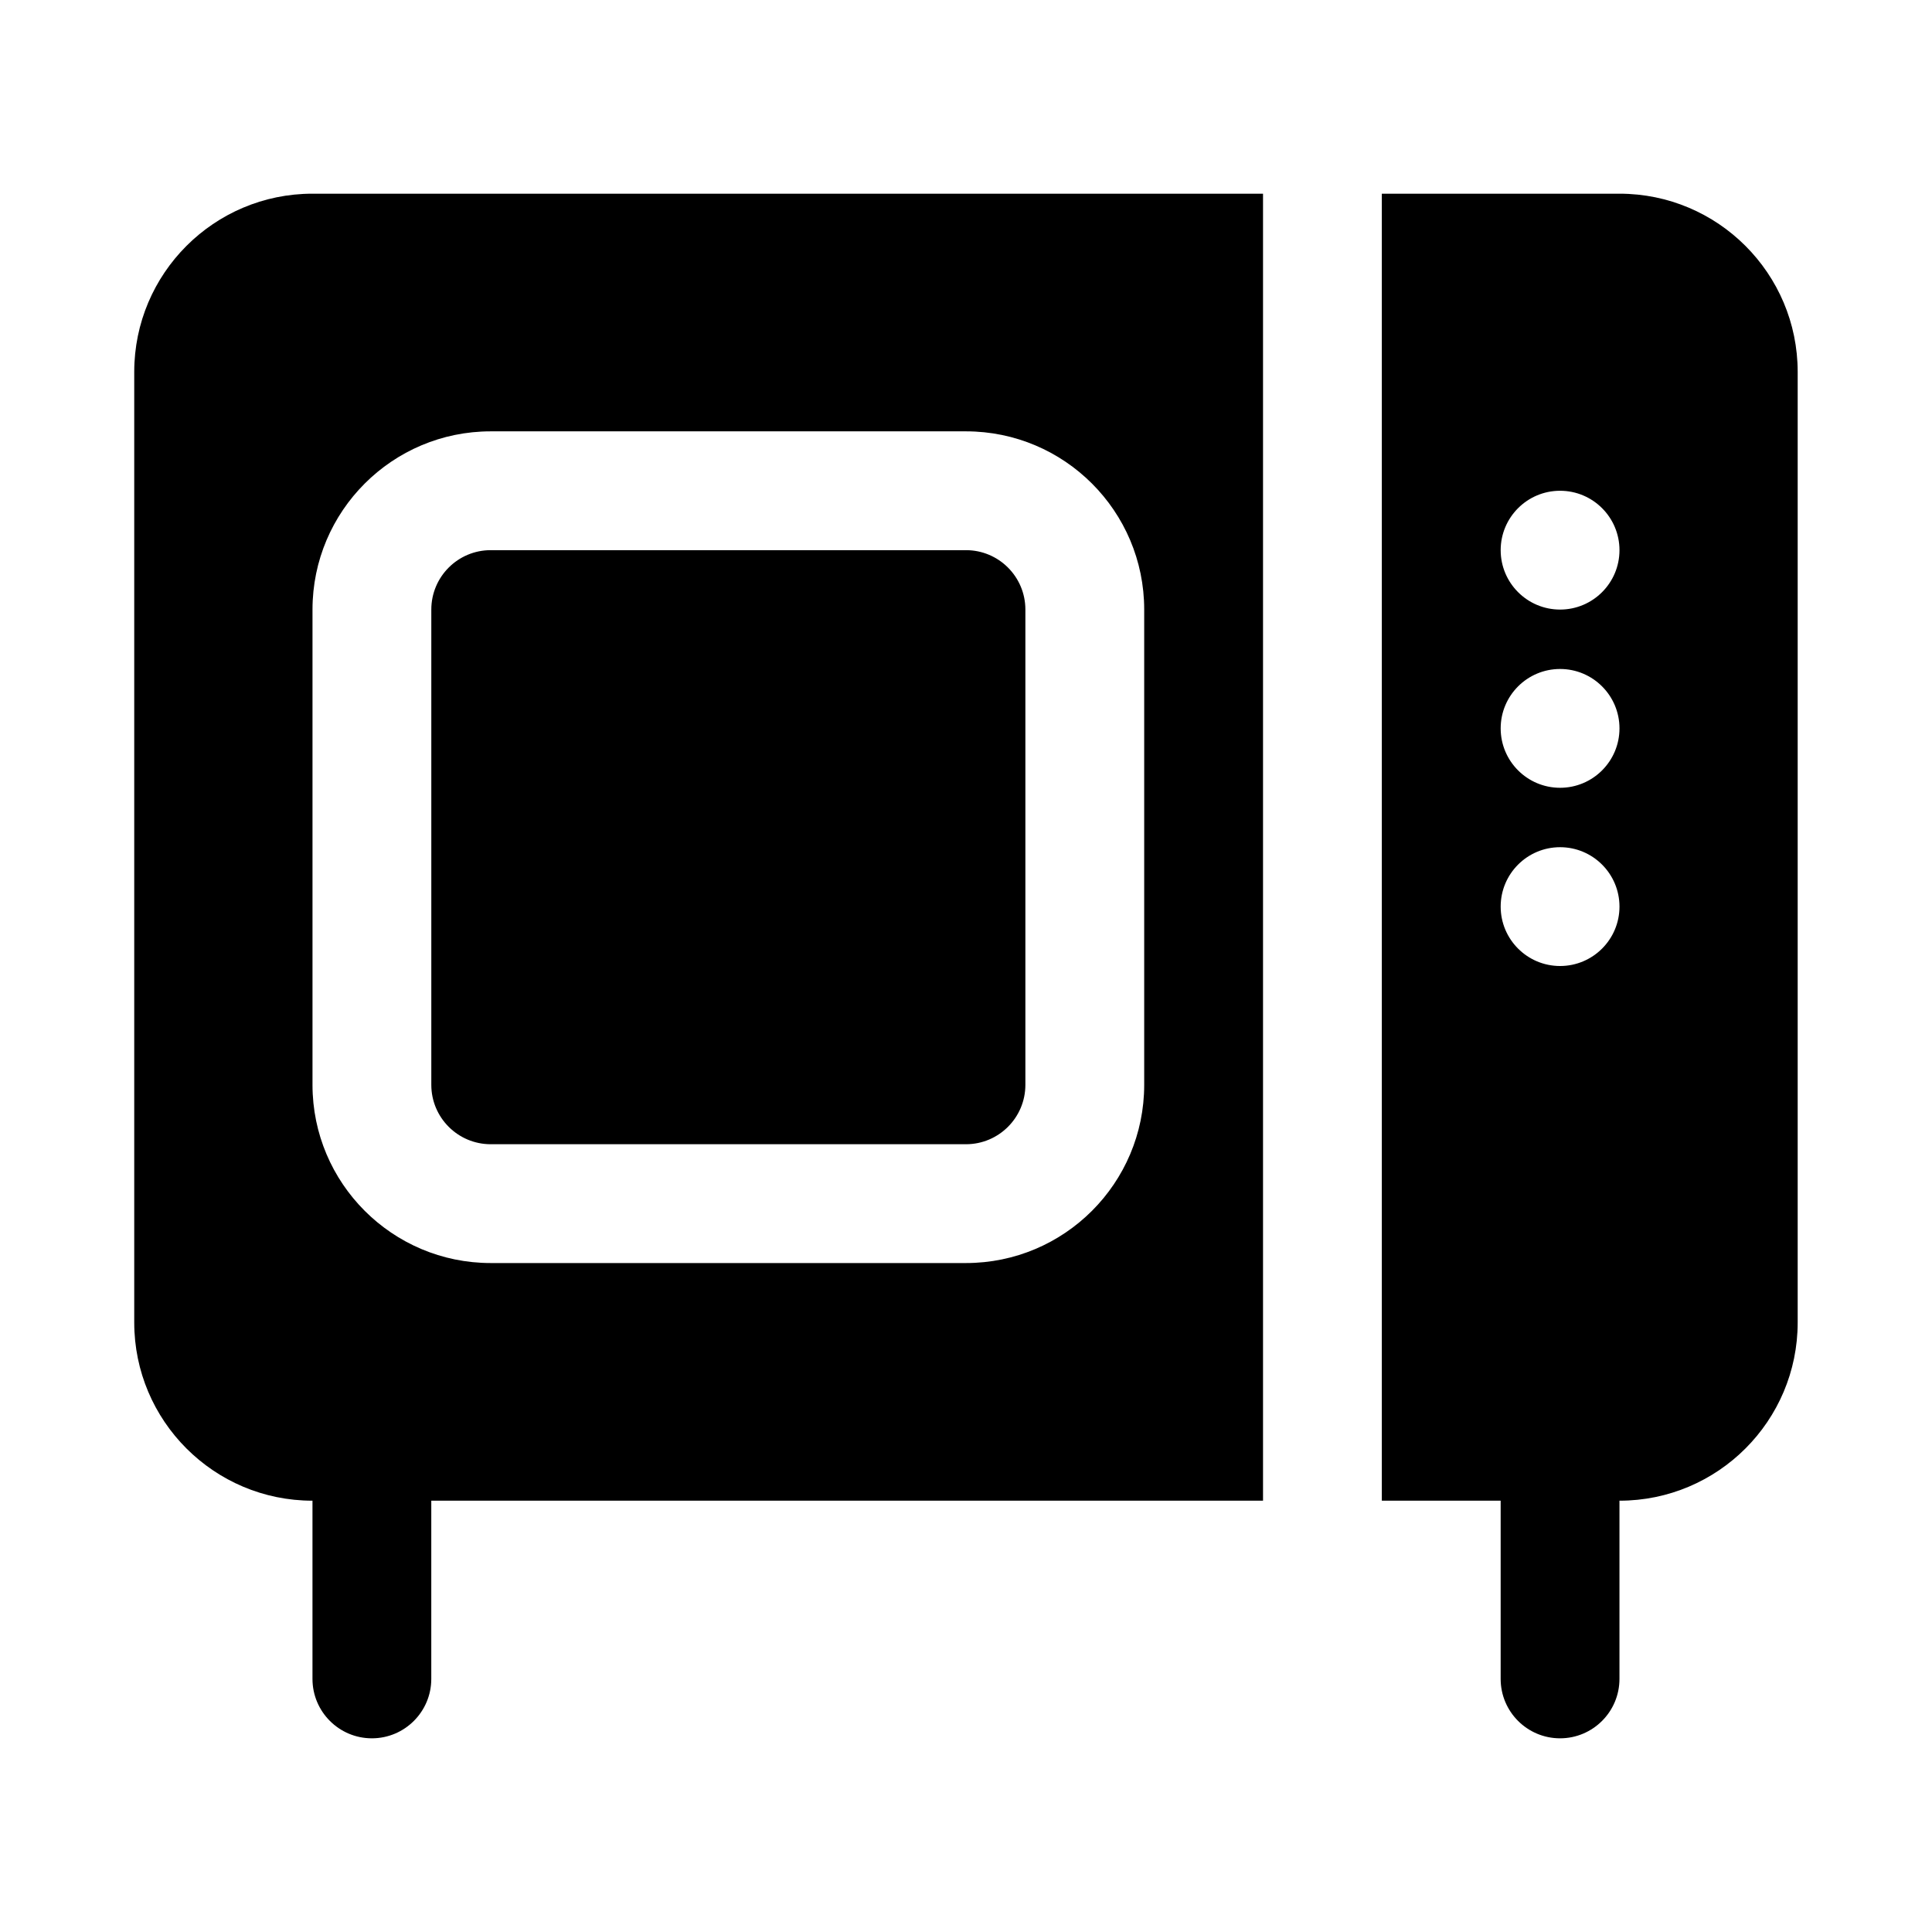 <?xml version="1.0" encoding="UTF-8"?>
<!-- Uploaded to: SVG Repo, www.svgrepo.com, Generator: SVG Repo Mixer Tools -->
<svg fill="#000000" width="800px" height="800px" version="1.1" viewBox="144 144 512 512" xmlns="http://www.w3.org/2000/svg">
 <path d="m226.81 541.7v47.23c0 8.691 7.055 15.742 15.742 15.742 8.691 0 15.742-7.055 15.742-15.742v-47.23h220.42v-346.37h-251.91c-26.07 0-47.23 21.16-47.23 47.23v251.91c0 26.07 21.16 47.23 47.23 47.23zm314.88 0v47.23c0 8.691 7.055 15.742 15.742 15.742 8.691 0 15.742-7.055 15.742-15.742v-47.23c26.07 0 47.23-21.16 47.23-47.23v-251.91c0-26.07-21.16-47.23-47.23-47.23h-62.977v346.37zm-94.465-236.16c0-26.07-21.16-47.23-47.23-47.23h-125.95c-26.07 0-47.23 21.16-47.23 47.23v125.95c0 26.07 21.16 47.23 47.23 47.23h125.95c26.07 0 47.23-21.16 47.23-47.23zm-31.488 0v125.95c0 8.691-7.055 15.742-15.742 15.742h-125.95c-8.691 0-15.742-7.055-15.742-15.742v-125.95c0-8.691 7.055-15.742 15.742-15.742h125.95c8.691 0 15.742 7.055 15.742 15.742zm141.7 62.977c-8.691 0-15.742 7.055-15.742 15.742 0 8.691 7.055 15.742 15.742 15.742 8.691 0 15.742-7.055 15.742-15.742 0-8.691-7.055-15.742-15.742-15.742zm0-47.23c-8.691 0-15.742 7.055-15.742 15.742 0 8.691 7.055 15.742 15.742 15.742 8.691 0 15.742-7.055 15.742-15.742 0-8.691-7.055-15.742-15.742-15.742zm0-47.23c-8.691 0-15.742 7.055-15.742 15.742 0 8.691 7.055 15.742 15.742 15.742 8.691 0 15.742-7.055 15.742-15.742 0-8.691-7.055-15.742-15.742-15.742z" fill-rule="evenodd"/>
</svg>